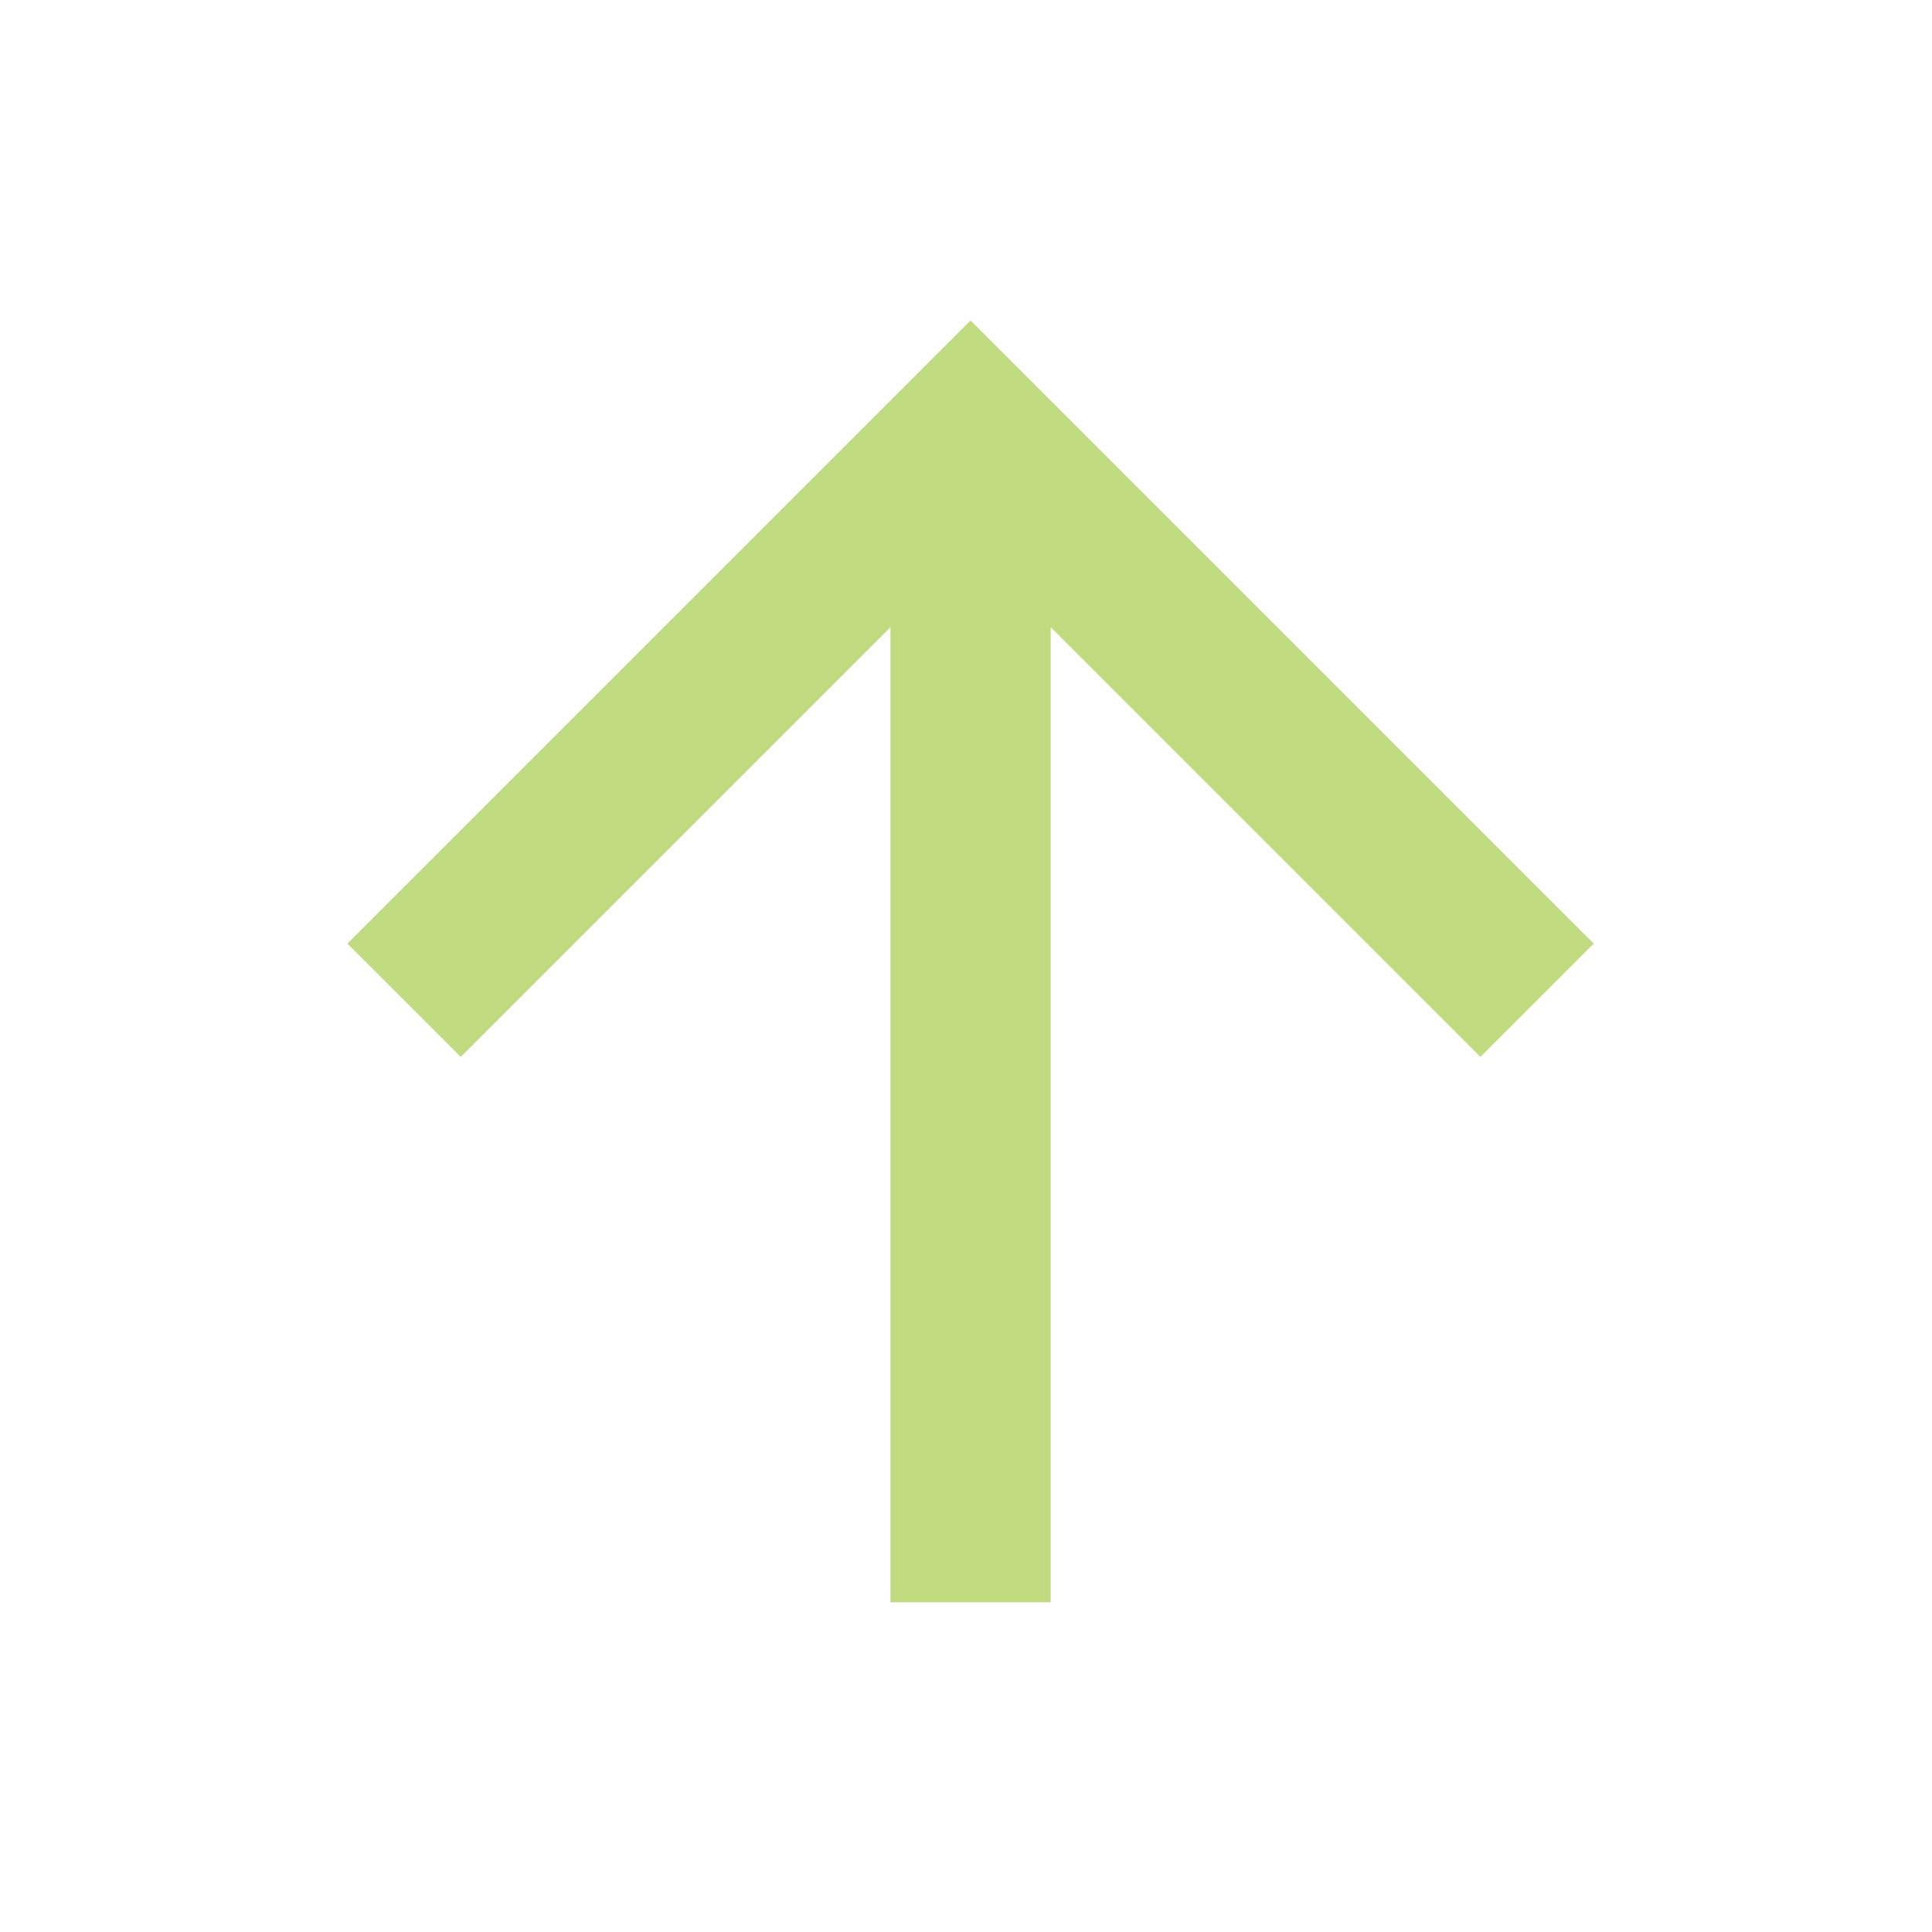 <svg width="69" height="69" viewBox="0 0 69 69" fill="none" xmlns="http://www.w3.org/2000/svg">
<g id="arrow/line/arrow-up-line">
<path id="Vector" d="M37.525 22.399L37.525 57.224L31.802 57.224L31.802 22.399L16.455 37.746L12.408 33.7L34.663 11.445L56.918 33.7L52.872 37.746L37.525 22.399Z" fill="#C0DA80"/>
</g>
</svg>
